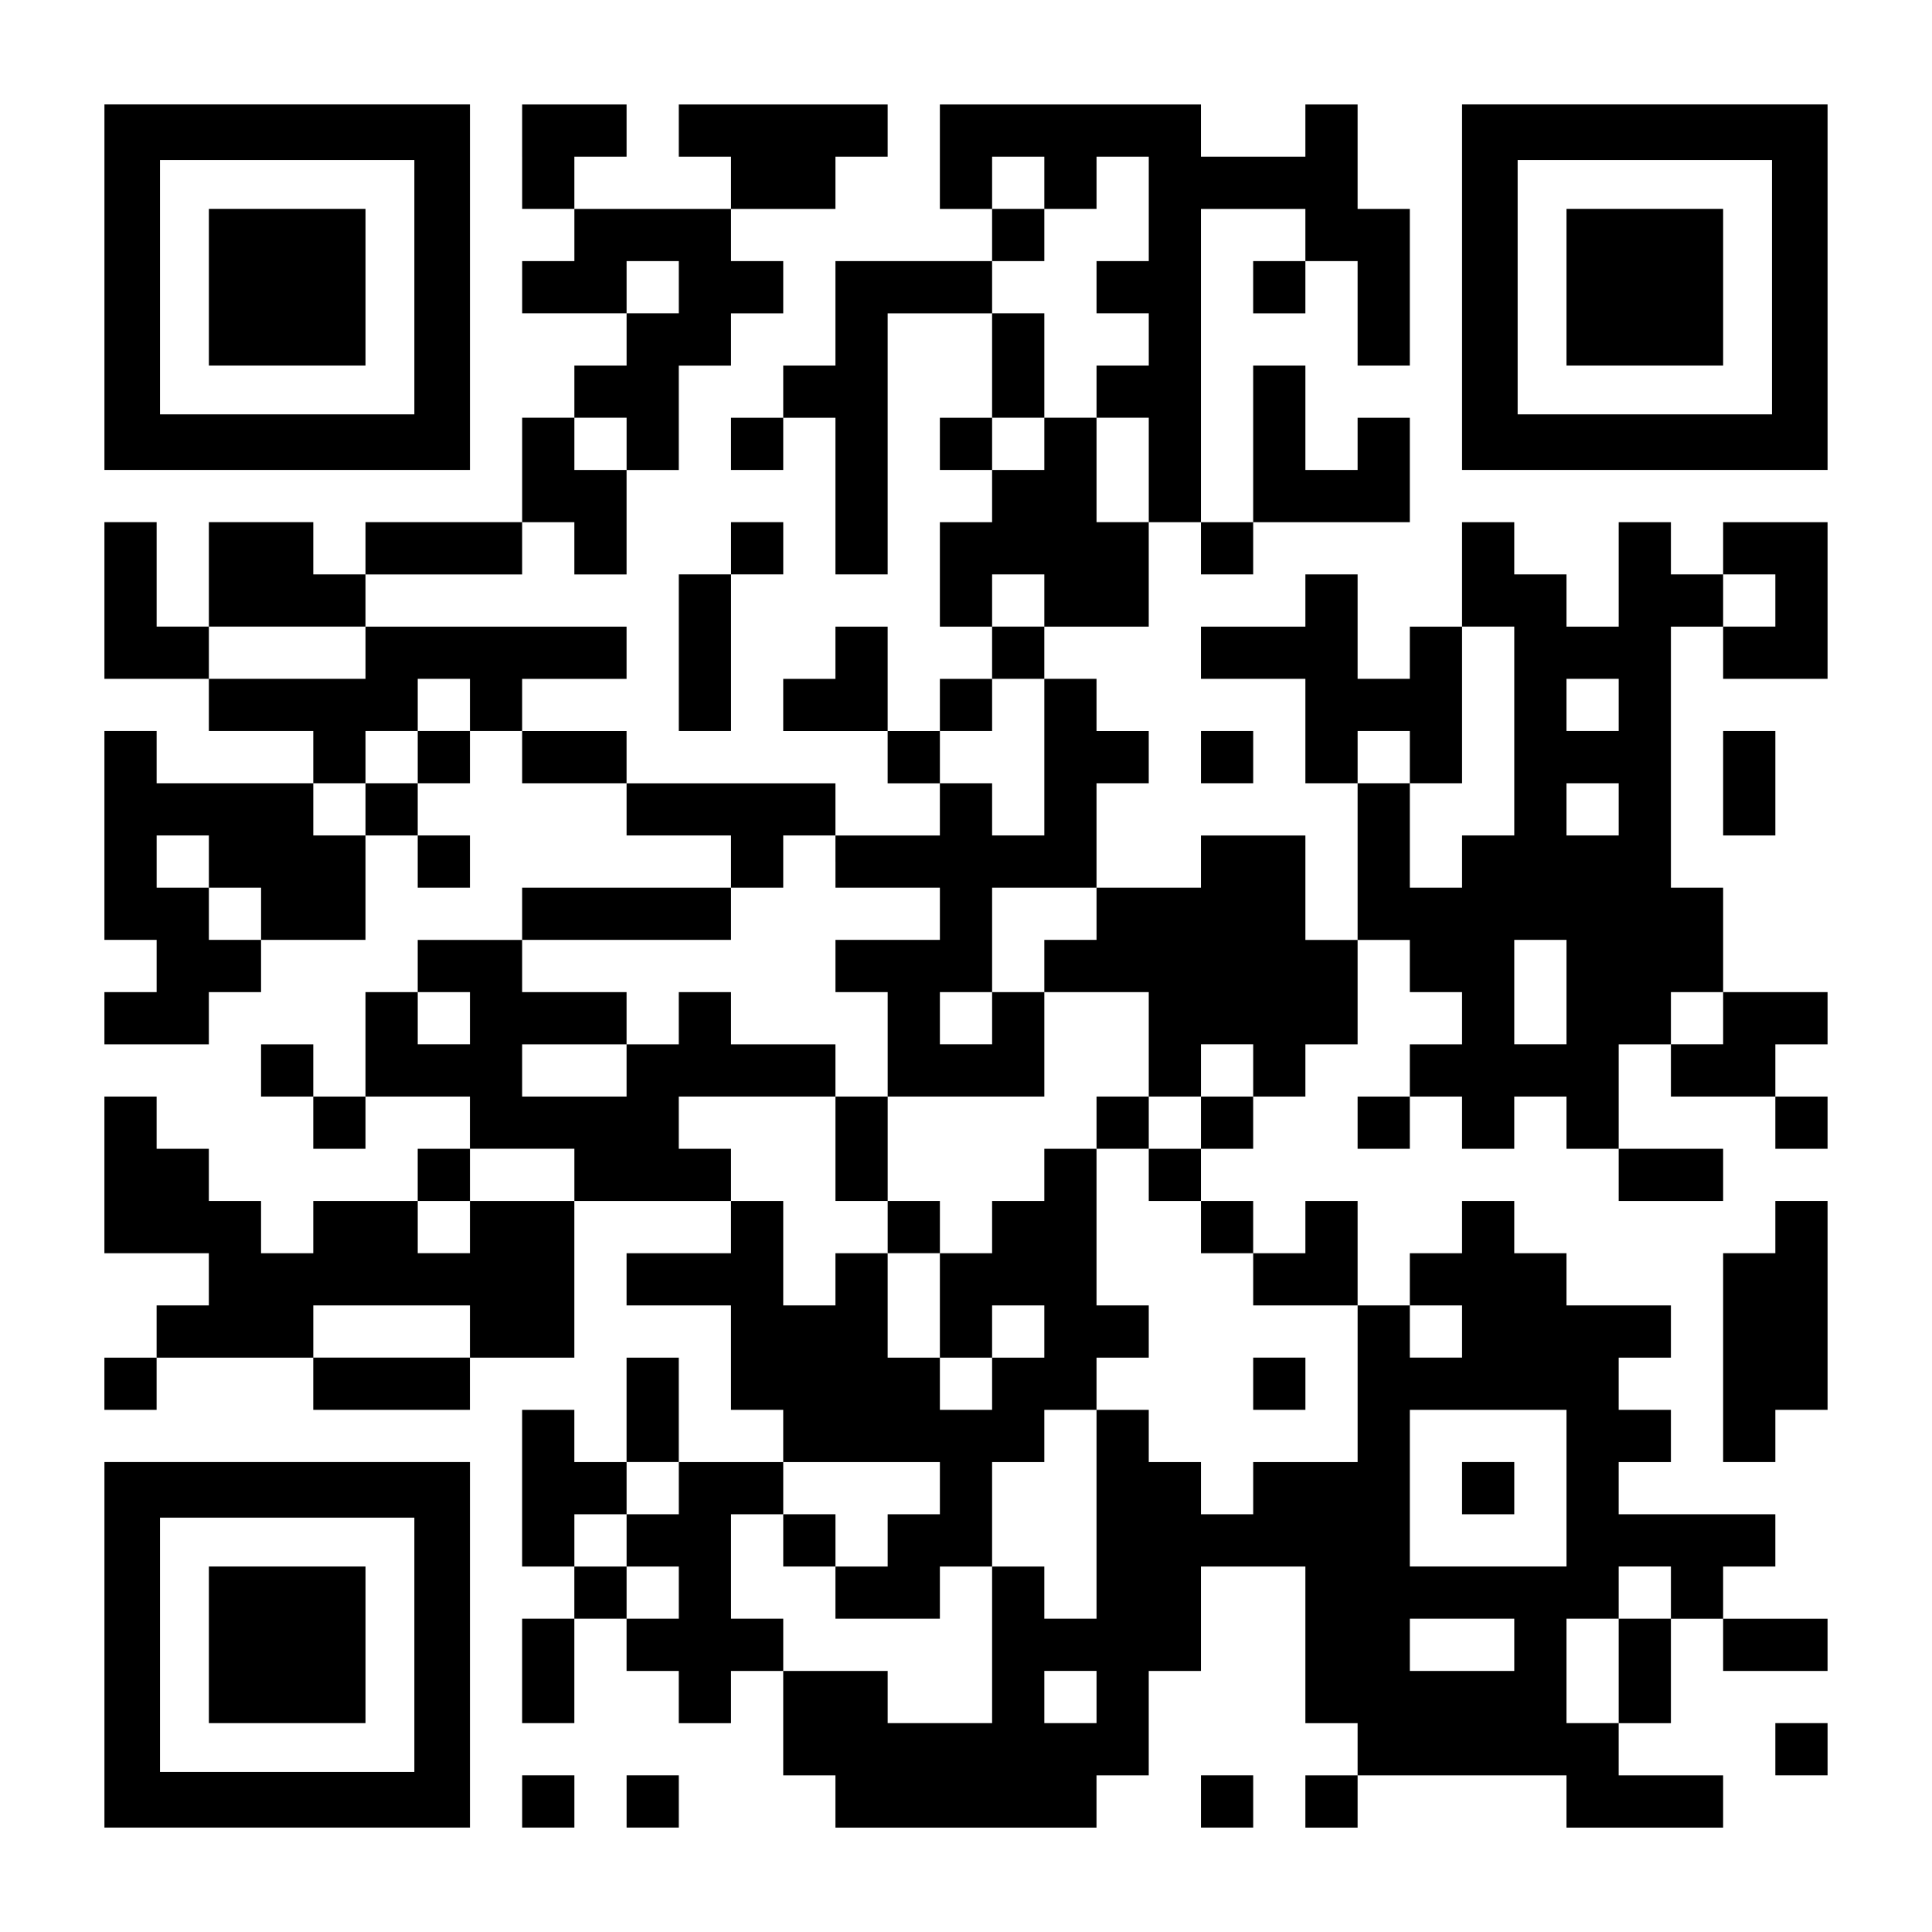 <?xml version="1.0" encoding="UTF-8" standalone="yes"?>
<svg version="1.0" xmlns="http://www.w3.org/2000/svg" width="1147px" height="1147px" viewBox="0 0 1147 1147" preserveAspectRatio="xMidYMid meet">
  <g transform="translate(0,1147) scale(0.1,-0.1)" fill="#000000" stroke="none">
    <path d="M620 9765 l0 -1085 1085 0 1085 0 0 1085 0 1085 -1085 0 -1085 0 0
-1085z m1840 0 l0 -755 -755 0 -755 0 0 755 0 755 755 0 755 0 0 -755z"/>
    <path d="M1240 9765 l0 -465 465 0 465 0 0 465 0 465 -465 0 -465 0 0 -465z"/>
    <path d="M3100 10540 l0 -310 155 0 155 0 0 -155 0 -155 -155 0 -155 0 0 -155
0 -155 310 0 310 0 0 -155 0 -155 -155 0 -155 0 0 -155 0 -155 -155 0 -155 0
0 -310 0 -310 -465 0 -465 0 0 -155 0 -155 -155 0 -155 0 0 155 0 155 -310 0
-310 0 0 -310 0 -310 -155 0 -155 0 0 310 0 310 -155 0 -155 0 0 -465 0 -465
310 0 310 0 0 -155 0 -155 310 0 310 0 0 -155 0 -155 -465 0 -465 0 0 155 0
155 -155 0 -155 0 0 -620 0 -620 155 0 155 0 0 -155 0 -155 -155 0 -155 0 0
-155 0 -155 310 0 310 0 0 155 0 155 155 0 155 0 0 155 0 155 310 0 310 0 0
310 0 310 155 0 155 0 0 -155 0 -155 155 0 155 0 0 155 0 155 -155 0 -155 0 0
155 0 155 155 0 155 0 0 155 0 155 155 0 155 0 0 -155 0 -155 310 0 310 0 0
-155 0 -155 310 0 310 0 0 -155 0 -155 -620 0 -620 0 0 -155 0 -155 -310 0
-310 0 0 -155 0 -155 -155 0 -155 0 0 -310 0 -310 -155 0 -155 0 0 155 0 155
-155 0 -155 0 0 -155 0 -155 155 0 155 0 0 -155 0 -155 155 0 155 0 0 155 0
155 310 0 310 0 0 -155 0 -155 -155 0 -155 0 0 -155 0 -155 -310 0 -310 0 0
-155 0 -155 -155 0 -155 0 0 155 0 155 -155 0 -155 0 0 155 0 155 -155 0 -155
0 0 155 0 155 -155 0 -155 0 0 -465 0 -465 310 0 310 0 0 -155 0 -155 -155 0
-155 0 0 -155 0 -155 -155 0 -155 0 0 -155 0 -155 155 0 155 0 0 155 0 155
465 0 465 0 0 -155 0 -155 465 0 465 0 0 155 0 155 310 0 310 0 0 465 0 465
465 0 465 0 0 -155 0 -155 -310 0 -310 0 0 -155 0 -155 310 0 310 0 0 -310 0
-310 155 0 155 0 0 -155 0 -155 -310 0 -310 0 0 310 0 310 -155 0 -155 0 0
-310 0 -310 -155 0 -155 0 0 155 0 155 -155 0 -155 0 0 -465 0 -465 155 0 155
0 0 -155 0 -155 -155 0 -155 0 0 -310 0 -310 155 0 155 0 0 310 0 310 155 0
155 0 0 -155 0 -155 155 0 155 0 0 -155 0 -155 155 0 155 0 0 155 0 155 155 0
155 0 0 -310 0 -310 155 0 155 0 0 -155 0 -155 775 0 775 0 0 155 0 155 155 0
155 0 0 310 0 310 155 0 155 0 0 310 0 310 310 0 310 0 0 -465 0 -465 155 0
155 0 0 -155 0 -155 -155 0 -155 0 0 -155 0 -155 155 0 155 0 0 155 0 155 620
0 620 0 0 -155 0 -155 465 0 465 0 0 155 0 155 -310 0 -310 0 0 155 0 155 155
0 155 0 0 310 0 310 155 0 155 0 0 -155 0 -155 310 0 310 0 0 155 0 155 -310
0 -310 0 0 155 0 155 155 0 155 0 0 155 0 155 -465 0 -465 0 0 155 0 155 155
0 155 0 0 155 0 155 -155 0 -155 0 0 155 0 155 155 0 155 0 0 155 0 155 -310
0 -310 0 0 155 0 155 -155 0 -155 0 0 155 0 155 -155 0 -155 0 0 -155 0 -155
-155 0 -155 0 0 -155 0 -155 -155 0 -155 0 0 310 0 310 -155 0 -155 0 0 -155
0 -155 -155 0 -155 0 0 155 0 155 -155 0 -155 0 0 155 0 155 155 0 155 0 0
155 0 155 155 0 155 0 0 155 0 155 155 0 155 0 0 310 0 310 155 0 155 0 0
-155 0 -155 155 0 155 0 0 -155 0 -155 -155 0 -155 0 0 -155 0 -155 -155 0
-155 0 0 -155 0 -155 155 0 155 0 0 155 0 155 155 0 155 0 0 -155 0 -155 155
0 155 0 0 155 0 155 155 0 155 0 0 -155 0 -155 155 0 155 0 0 -155 0 -155 310
0 310 0 0 155 0 155 -310 0 -310 0 0 310 0 310 155 0 155 0 0 -155 0 -155 310
0 310 0 0 -155 0 -155 155 0 155 0 0 155 0 155 -155 0 -155 0 0 155 0 155 155
0 155 0 0 155 0 155 -310 0 -310 0 0 310 0 310 -155 0 -155 0 0 775 0 775 155
0 155 0 0 -155 0 -155 310 0 310 0 0 465 0 465 -310 0 -310 0 0 -155 0 -155
-155 0 -155 0 0 155 0 155 -155 0 -155 0 0 -310 0 -310 -155 0 -155 0 0 155 0
155 -155 0 -155 0 0 155 0 155 -155 0 -155 0 0 -310 0 -310 -155 0 -155 0 0
-155 0 -155 -155 0 -155 0 0 310 0 310 -155 0 -155 0 0 -155 0 -155 -310 0
-310 0 0 -155 0 -155 310 0 310 0 0 -310 0 -310 155 0 155 0 0 -465 0 -465
-155 0 -155 0 0 310 0 310 -310 0 -310 0 0 -155 0 -155 -310 0 -310 0 0 310 0
310 155 0 155 0 0 155 0 155 -155 0 -155 0 0 155 0 155 -155 0 -155 0 0 155 0
155 310 0 310 0 0 310 0 310 155 0 155 0 0 -155 0 -155 155 0 155 0 0 155 0
155 465 0 465 0 0 310 0 310 -155 0 -155 0 0 -155 0 -155 -155 0 -155 0 0 310
0 310 -155 0 -155 0 0 -465 0 -465 -155 0 -155 0 0 930 0 930 310 0 310 0 0
-155 0 -155 -155 0 -155 0 0 -155 0 -155 155 0 155 0 0 155 0 155 155 0 155 0
0 -310 0 -310 155 0 155 0 0 465 0 465 -155 0 -155 0 0 310 0 310 -155 0 -155
0 0 -155 0 -155 -310 0 -310 0 0 155 0 155 -775 0 -775 0 0 -310 0 -310 155 0
155 0 0 -155 0 -155 -465 0 -465 0 0 -310 0 -310 -155 0 -155 0 0 -155 0 -155
-155 0 -155 0 0 -155 0 -155 155 0 155 0 0 155 0 155 155 0 155 0 0 -465 0
-465 155 0 155 0 0 775 0 775 310 0 310 0 0 -310 0 -310 -155 0 -155 0 0 -155
0 -155 155 0 155 0 0 -155 0 -155 -155 0 -155 0 0 -310 0 -310 155 0 155 0 0
-155 0 -155 -155 0 -155 0 0 -155 0 -155 -155 0 -155 0 0 310 0 310 -155 0
-155 0 0 -155 0 -155 -155 0 -155 0 0 -155 0 -155 310 0 310 0 0 -155 0 -155
155 0 155 0 0 -155 0 -155 -310 0 -310 0 0 155 0 155 -620 0 -620 0 0 155 0
155 -310 0 -310 0 0 155 0 155 310 0 310 0 0 155 0 155 -775 0 -775 0 0 155 0
155 465 0 465 0 0 155 0 155 155 0 155 0 0 -155 0 -155 155 0 155 0 0 310 0
310 155 0 155 0 0 310 0 310 155 0 155 0 0 155 0 155 155 0 155 0 0 155 0 155
-155 0 -155 0 0 155 0 155 310 0 310 0 0 155 0 155 155 0 155 0 0 155 0 155
-620 0 -620 0 0 -155 0 -155 155 0 155 0 0 -155 0 -155 -465 0 -465 0 0 155 0
155 155 0 155 0 0 155 0 155 -310 0 -310 0 0 -310z m3100 -155 l0 -155 155 0
155 0 0 155 0 155 155 0 155 0 0 -310 0 -310 -155 0 -155 0 0 -155 0 -155 155
0 155 0 0 -155 0 -155 -155 0 -155 0 0 -155 0 -155 155 0 155 0 0 -310 0 -310
-155 0 -155 0 0 310 0 310 -155 0 -155 0 0 -155 0 -155 -155 0 -155 0 0 155 0
155 155 0 155 0 0 310 0 310 -155 0 -155 0 0 155 0 155 155 0 155 0 0 155 0
155 -155 0 -155 0 0 155 0 155 155 0 155 0 0 -155z m-2170 -620 l0 -155 -155
0 -155 0 0 155 0 155 155 0 155 0 0 -155z m-310 -930 l0 -155 -155 0 -155 0 0
155 0 155 155 0 155 0 0 -155z m2480 -930 l0 -155 -155 0 -155 0 0 155 0 155
155 0 155 0 0 -155z m4340 0 l0 -155 -155 0 -155 0 0 155 0 155 155 0 155 0 0
-155z m-8370 -310 l0 -155 -465 0 -465 0 0 155 0 155 465 0 465 0 0 -155z
m6820 -465 l0 -620 -155 0 -155 0 0 -155 0 -155 -155 0 -155 0 0 310 0 310
-155 0 -155 0 0 155 0 155 155 0 155 0 0 -155 0 -155 155 0 155 0 0 465 0 465
155 0 155 0 0 -620z m-6200 155 l0 -155 -155 0 -155 0 0 -155 0 -155 -155 0
-155 0 0 -155 0 -155 -155 0 -155 0 0 155 0 155 155 0 155 0 0 155 0 155 155
0 155 0 0 155 0 155 155 0 155 0 0 -155z m3410 -310 l0 -465 -155 0 -155 0 0
155 0 155 -155 0 -155 0 0 155 0 155 155 0 155 0 0 155 0 155 155 0 155 0 0
-465z m3410 310 l0 -155 -155 0 -155 0 0 155 0 155 155 0 155 0 0 -155z m0
-620 l0 -155 -155 0 -155 0 0 155 0 155 155 0 155 0 0 -155z m-8370 -310 l0
-155 155 0 155 0 0 -155 0 -155 -155 0 -155 0 0 155 0 155 -155 0 -155 0 0
155 0 155 155 0 155 0 0 -155z m3720 0 l0 -155 310 0 310 0 0 -155 0 -155
-310 0 -310 0 0 -155 0 -155 155 0 155 0 0 -310 0 -310 465 0 465 0 0 310 0
310 -155 0 -155 0 0 -155 0 -155 -155 0 -155 0 0 155 0 155 155 0 155 0 0 310
0 310 310 0 310 0 0 -155 0 -155 -155 0 -155 0 0 -155 0 -155 310 0 310 0 0
-310 0 -310 155 0 155 0 0 155 0 155 155 0 155 0 0 -155 0 -155 -155 0 -155 0
0 -155 0 -155 -155 0 -155 0 0 -155 0 -155 155 0 155 0 0 -155 0 -155 155 0
155 0 0 -155 0 -155 310 0 310 0 0 -465 0 -465 -310 0 -310 0 0 -155 0 -155
-155 0 -155 0 0 155 0 155 -155 0 -155 0 0 155 0 155 -155 0 -155 0 0 -620 0
-620 -155 0 -155 0 0 155 0 155 -155 0 -155 0 0 -465 0 -465 -310 0 -310 0 0
155 0 155 -310 0 -310 0 0 155 0 155 -155 0 -155 0 0 310 0 310 155 0 155 0 0
155 0 155 465 0 465 0 0 -155 0 -155 -155 0 -155 0 0 -155 0 -155 -155 0 -155
0 0 -155 0 -155 310 0 310 0 0 155 0 155 155 0 155 0 0 310 0 310 155 0 155 0
0 155 0 155 155 0 155 0 0 155 0 155 155 0 155 0 0 155 0 155 -155 0 -155 0 0
465 0 465 -155 0 -155 0 0 -155 0 -155 -155 0 -155 0 0 -155 0 -155 -155 0
-155 0 0 -310 0 -310 155 0 155 0 0 155 0 155 155 0 155 0 0 -155 0 -155 -155
0 -155 0 0 -155 0 -155 -155 0 -155 0 0 155 0 155 -155 0 -155 0 0 310 0 310
-155 0 -155 0 0 -155 0 -155 -155 0 -155 0 0 310 0 310 -155 0 -155 0 0 155 0
155 -155 0 -155 0 0 155 0 155 465 0 465 0 0 155 0 155 -310 0 -310 0 0 155 0
155 -155 0 -155 0 0 -155 0 -155 -155 0 -155 0 0 -155 0 -155 -310 0 -310 0 0
155 0 155 310 0 310 0 0 155 0 155 -310 0 -310 0 0 155 0 155 620 0 620 0 0
155 0 155 155 0 155 0 0 155 0 155 155 0 155 0 0 -155z m4340 -775 l0 -310
-155 0 -155 0 0 310 0 310 155 0 155 0 0 -310z m-6510 -155 l0 -155 -155 0
-155 0 0 155 0 155 155 0 155 0 0 -155z m7440 0 l0 -155 -155 0 -155 0 0 155
0 155 155 0 155 0 0 -155z m-6820 -930 l0 -155 -310 0 -310 0 0 -155 0 -155
-155 0 -155 0 0 155 0 155 155 0 155 0 0 155 0 155 310 0 310 0 0 -155z m-620
-930 l0 -155 -465 0 -465 0 0 155 0 155 465 0 465 0 0 -155z m5890 0 l0 -155
-155 0 -155 0 0 155 0 155 155 0 155 0 0 -155z m620 -930 l0 -465 -465 0 -465
0 0 465 0 465 465 0 465 0 0 -465z m-5270 0 l0 -155 -155 0 -155 0 0 -155 0
-155 155 0 155 0 0 -155 0 -155 -155 0 -155 0 0 155 0 155 -155 0 -155 0 0
155 0 155 155 0 155 0 0 155 0 155 155 0 155 0 0 -155z m5890 -620 l0 -155
-155 0 -155 0 0 -310 0 -310 -155 0 -155 0 0 310 0 310 155 0 155 0 0 155 0
155 155 0 155 0 0 -155z m-930 -310 l0 -155 -310 0 -310 0 0 155 0 155 310 0
310 0 0 -155z m-2480 -310 l0 -155 -155 0 -155 0 0 155 0 155 155 0 155 0 0
-155z"/>
    <path d="M4960 4650 l0 -310 155 0 155 0 0 -155 0 -155 155 0 155 0 0 155 0
155 -155 0 -155 0 0 310 0 310 -155 0 -155 0 0 -310z"/>
    <path d="M6510 4805 l0 -155 155 0 155 0 0 155 0 155 -155 0 -155 0 0 -155z"/>
    <path d="M7440 3255 l0 -155 155 0 155 0 0 155 0 155 -155 0 -155 0 0 -155z"/>
    <path d="M4650 2325 l0 -155 155 0 155 0 0 155 0 155 -155 0 -155 0 0 -155z"/>
    <path d="M8680 2635 l0 -155 155 0 155 0 0 155 0 155 -155 0 -155 0 0 -155z"/>
    <path d="M8680 9765 l0 -1085 1085 0 1085 0 0 1085 0 1085 -1085 0 -1085 0 0
-1085z m1840 0 l0 -755 -755 0 -755 0 0 755 0 755 755 0 755 0 0 -755z"/>
    <path d="M9300 9765 l0 -465 465 0 465 0 0 465 0 465 -465 0 -465 0 0 -465z"/>
    <path d="M4340 8215 l0 -155 -155 0 -155 0 0 -465 0 -465 155 0 155 0 0 465 0
465 155 0 155 0 0 155 0 155 -155 0 -155 0 0 -155z"/>
    <path d="M7130 6975 l0 -155 155 0 155 0 0 155 0 155 -155 0 -155 0 0 -155z"/>
    <path d="M10230 6820 l0 -310 155 0 155 0 0 310 0 310 -155 0 -155 0 0 -310z"/>
    <path d="M10540 4185 l0 -155 -155 0 -155 0 0 -620 0 -620 155 0 155 0 0 155
0 155 155 0 155 0 0 620 0 620 -155 0 -155 0 0 -155z"/>
    <path d="M620 1705 l0 -1085 1085 0 1085 0 0 1085 0 1085 -1085 0 -1085 0 0
-1085z m1840 0 l0 -755 -755 0 -755 0 0 755 0 755 755 0 755 0 0 -755z"/>
    <path d="M1240 1705 l0 -465 465 0 465 0 0 465 0 465 -465 0 -465 0 0 -465z"/>
    <path d="M10540 1085 l0 -155 155 0 155 0 0 155 0 155 -155 0 -155 0 0 -155z"/>
    <path d="M3100 775 l0 -155 155 0 155 0 0 155 0 155 -155 0 -155 0 0 -155z"/>
    <path d="M3720 775 l0 -155 155 0 155 0 0 155 0 155 -155 0 -155 0 0 -155z"/>
    <path d="M7130 775 l0 -155 155 0 155 0 0 155 0 155 -155 0 -155 0 0 -155z"/>
  </g>
</svg>